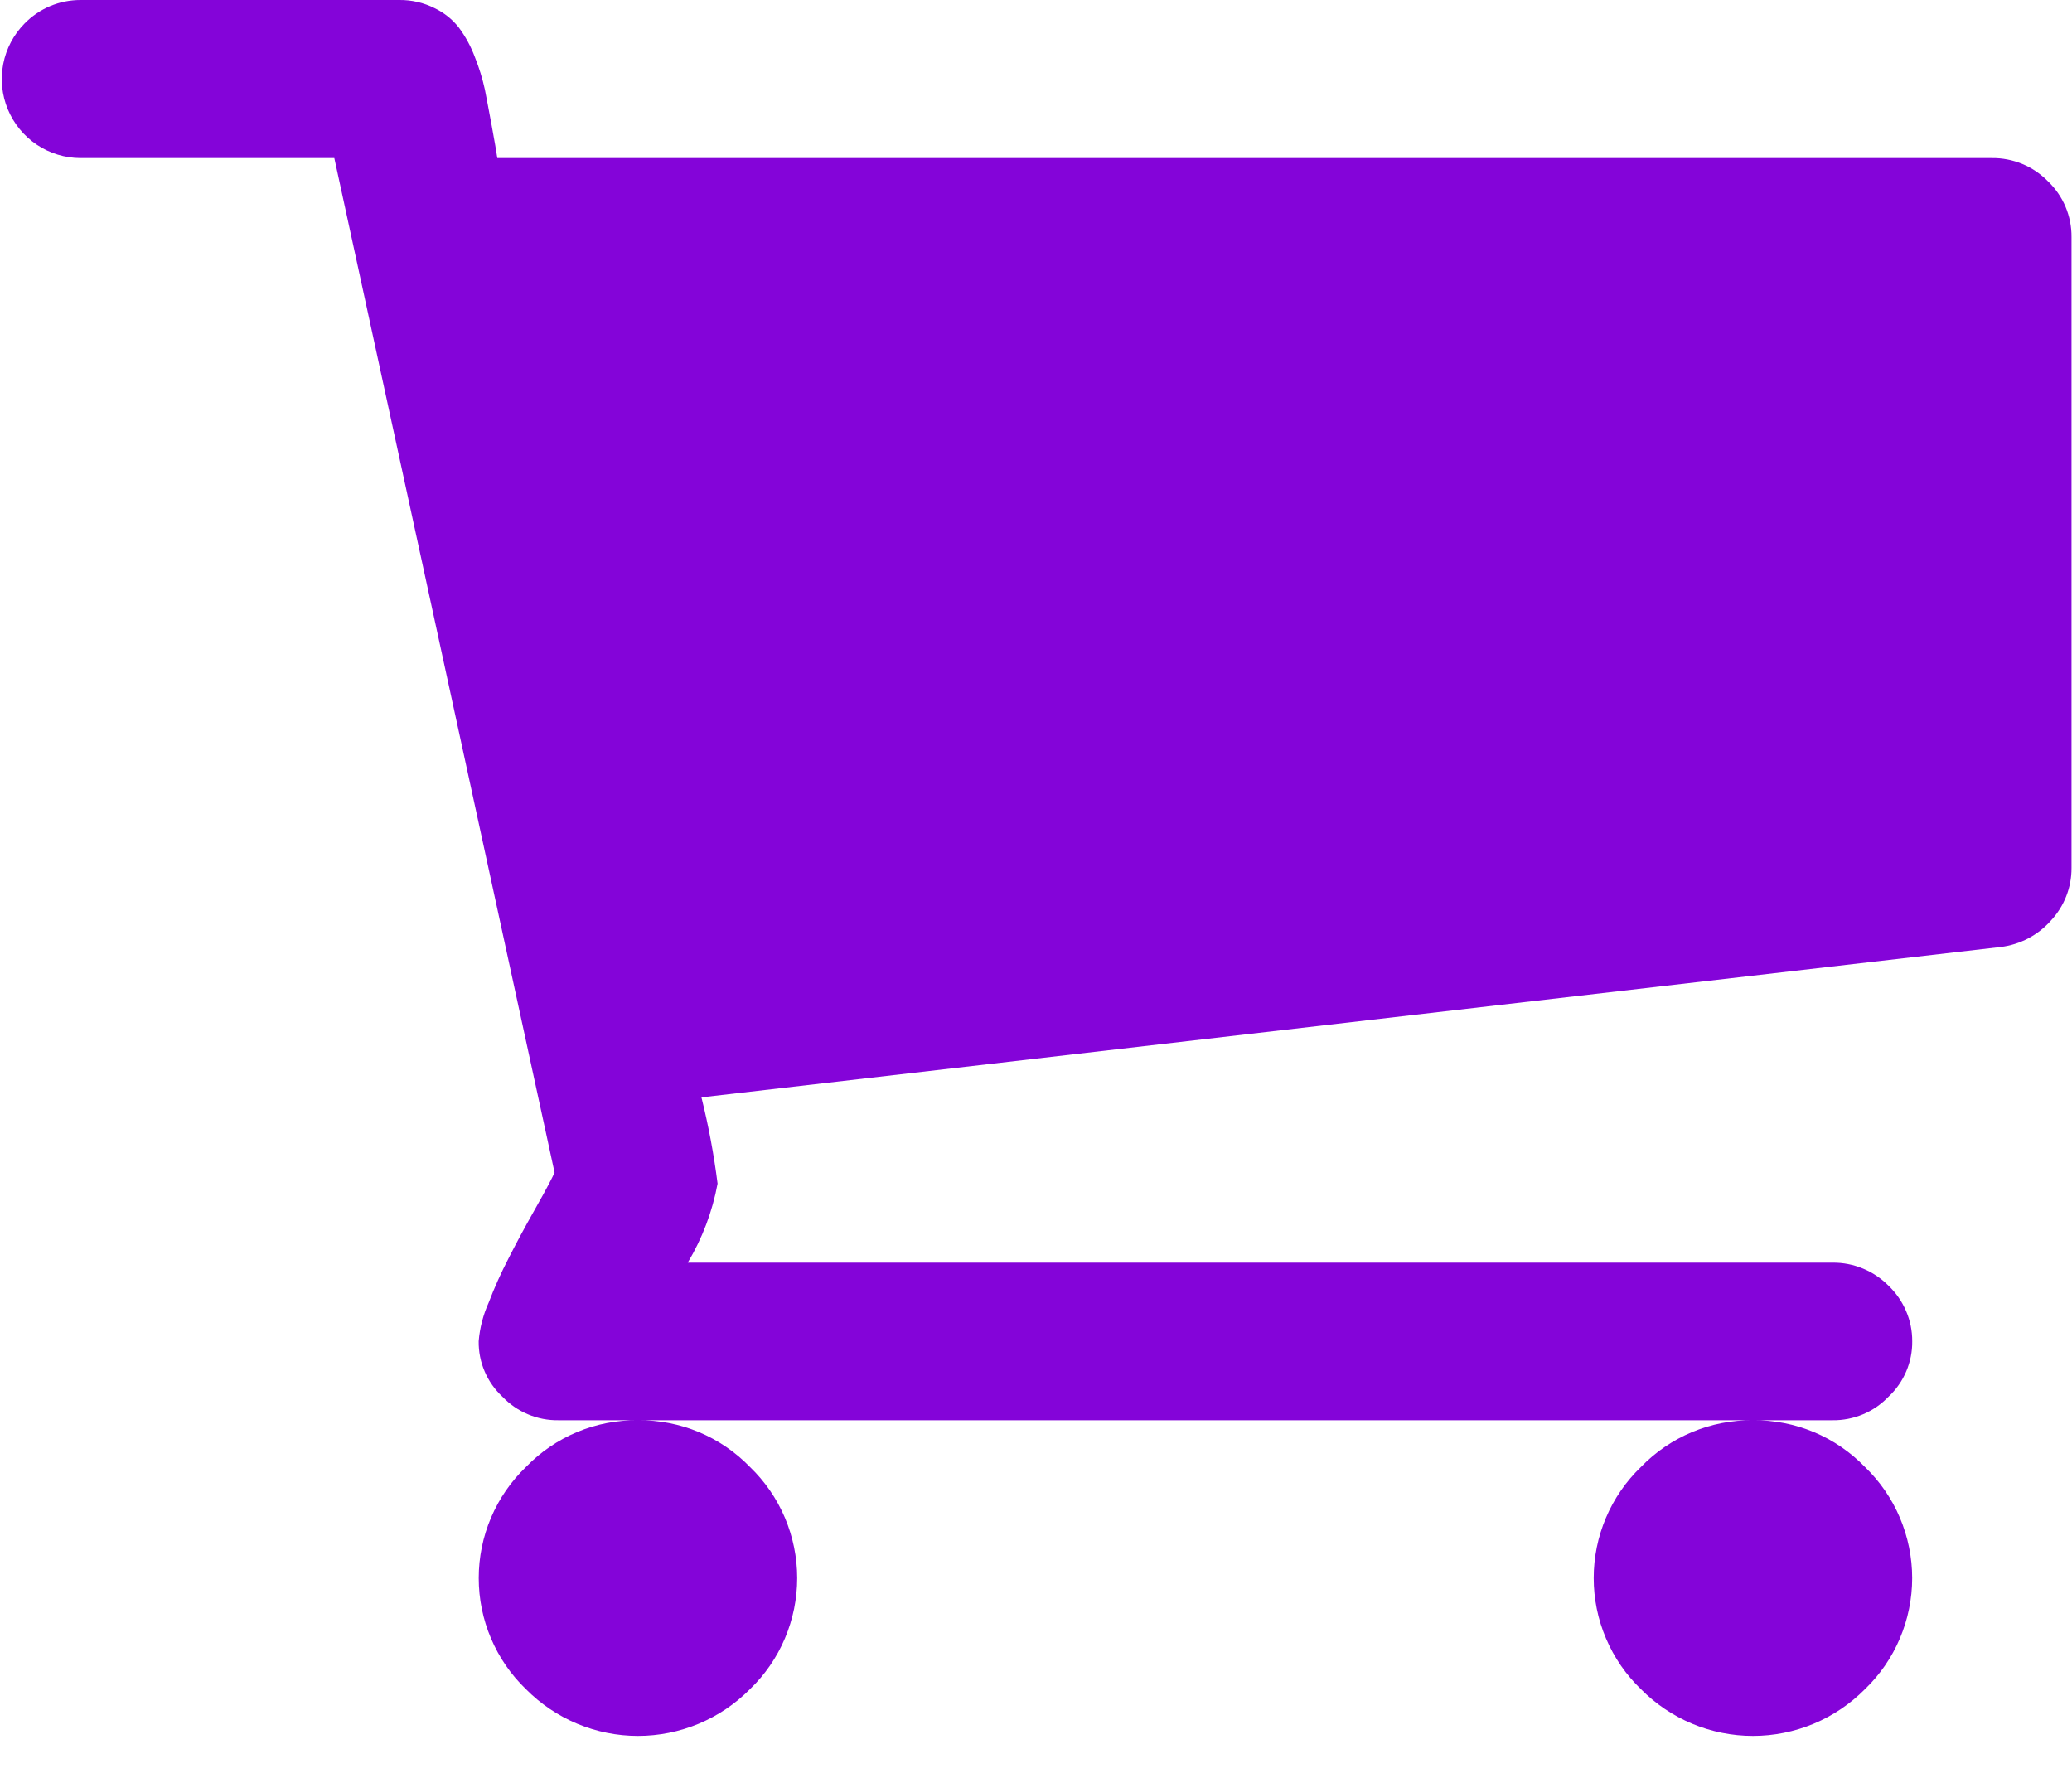<svg width="43" height="37" viewBox="0 0 43 37" fill="none" xmlns="http://www.w3.org/2000/svg">
<path fill-rule="evenodd" clip-rule="evenodd" d="M13.24 29.47C12.807 29.465 12.377 29.548 11.977 29.715C11.578 29.882 11.216 30.128 10.915 30.44C10.605 30.738 10.358 31.096 10.19 31.492C10.021 31.889 9.935 32.315 9.935 32.745C9.935 33.175 10.021 33.601 10.19 33.997C10.358 34.394 10.605 34.752 10.915 35.05C11.219 35.357 11.581 35.601 11.98 35.768C12.379 35.934 12.807 36.02 13.239 36.02C13.672 36.02 14.1 35.934 14.499 35.768C14.898 35.601 15.26 35.357 15.564 35.05C15.874 34.752 16.121 34.394 16.289 33.997C16.457 33.601 16.544 33.175 16.544 32.745C16.544 32.315 16.457 31.889 16.289 31.492C16.121 31.096 15.874 30.738 15.564 30.44C15.263 30.129 14.902 29.882 14.502 29.715C14.102 29.549 13.673 29.465 13.24 29.47ZM36.379 29.47C35.946 29.465 35.516 29.549 35.117 29.715C34.717 29.882 34.355 30.129 34.054 30.44C33.744 30.738 33.497 31.096 33.329 31.492C33.16 31.889 33.074 32.315 33.074 32.745C33.074 33.175 33.16 33.601 33.329 33.997C33.497 34.394 33.744 34.752 34.054 35.05C34.358 35.357 34.72 35.601 35.119 35.768C35.518 35.934 35.946 36.02 36.379 36.02C36.811 36.02 37.239 35.934 37.638 35.768C38.037 35.601 38.399 35.357 38.703 35.05C39.013 34.752 39.26 34.394 39.428 33.997C39.596 33.601 39.683 33.175 39.683 32.745C39.683 32.315 39.596 31.889 39.428 31.492C39.26 31.096 39.013 30.738 38.703 30.44C38.402 30.129 38.041 29.882 37.641 29.715C37.241 29.549 36.812 29.465 36.379 29.47ZM42.499 3.76C42.348 3.606 42.167 3.484 41.967 3.401C41.767 3.319 41.553 3.277 41.337 3.28H10.321C10.304 3.16 10.265 2.94 10.205 2.61C10.145 2.28 10.097 2.04 10.063 1.86C10.013 1.631 9.944 1.407 9.857 1.19C9.775 0.968 9.662 0.76 9.521 0.57C9.387 0.4 9.216 0.264 9.021 0.17C8.793 0.055 8.54 -0.003 8.285 -1.98391e-05H1.67C1.453 -0 1.239 0.043 1.039 0.127C0.84 0.211 0.659 0.335 0.508 0.49C0.282 0.72 0.128 1.012 0.067 1.328C0.006 1.645 0.039 1.973 0.163 2.27C0.287 2.568 0.496 2.823 0.764 3.003C1.032 3.182 1.347 3.279 1.67 3.28H6.938L11.509 24.33C11.475 24.41 11.342 24.67 11.109 25.08C10.876 25.49 10.691 25.84 10.554 26.11C10.399 26.409 10.261 26.716 10.141 27.03C10.027 27.283 9.957 27.553 9.934 27.83C9.931 28.045 9.973 28.259 10.058 28.457C10.142 28.655 10.268 28.833 10.425 28.98C10.575 29.137 10.755 29.262 10.955 29.346C11.155 29.431 11.37 29.473 11.587 29.47H38.031C38.248 29.473 38.464 29.43 38.664 29.346C38.864 29.262 39.044 29.137 39.194 28.98C39.351 28.833 39.476 28.654 39.56 28.456C39.644 28.259 39.687 28.045 39.684 27.83C39.685 27.615 39.642 27.402 39.557 27.205C39.473 27.007 39.349 26.828 39.194 26.68C39.042 26.526 38.861 26.404 38.661 26.322C38.462 26.239 38.247 26.198 38.031 26.2H14.273C14.575 25.695 14.785 25.139 14.892 24.56C14.816 23.957 14.704 23.36 14.557 22.77L41.518 19.65C41.922 19.601 42.295 19.405 42.564 19.1C42.839 18.804 42.992 18.414 42.99 18.01V4.92C42.992 4.703 42.949 4.489 42.865 4.289C42.781 4.09 42.656 3.91 42.499 3.76Z" fill="#8404D9"/>
</svg>
